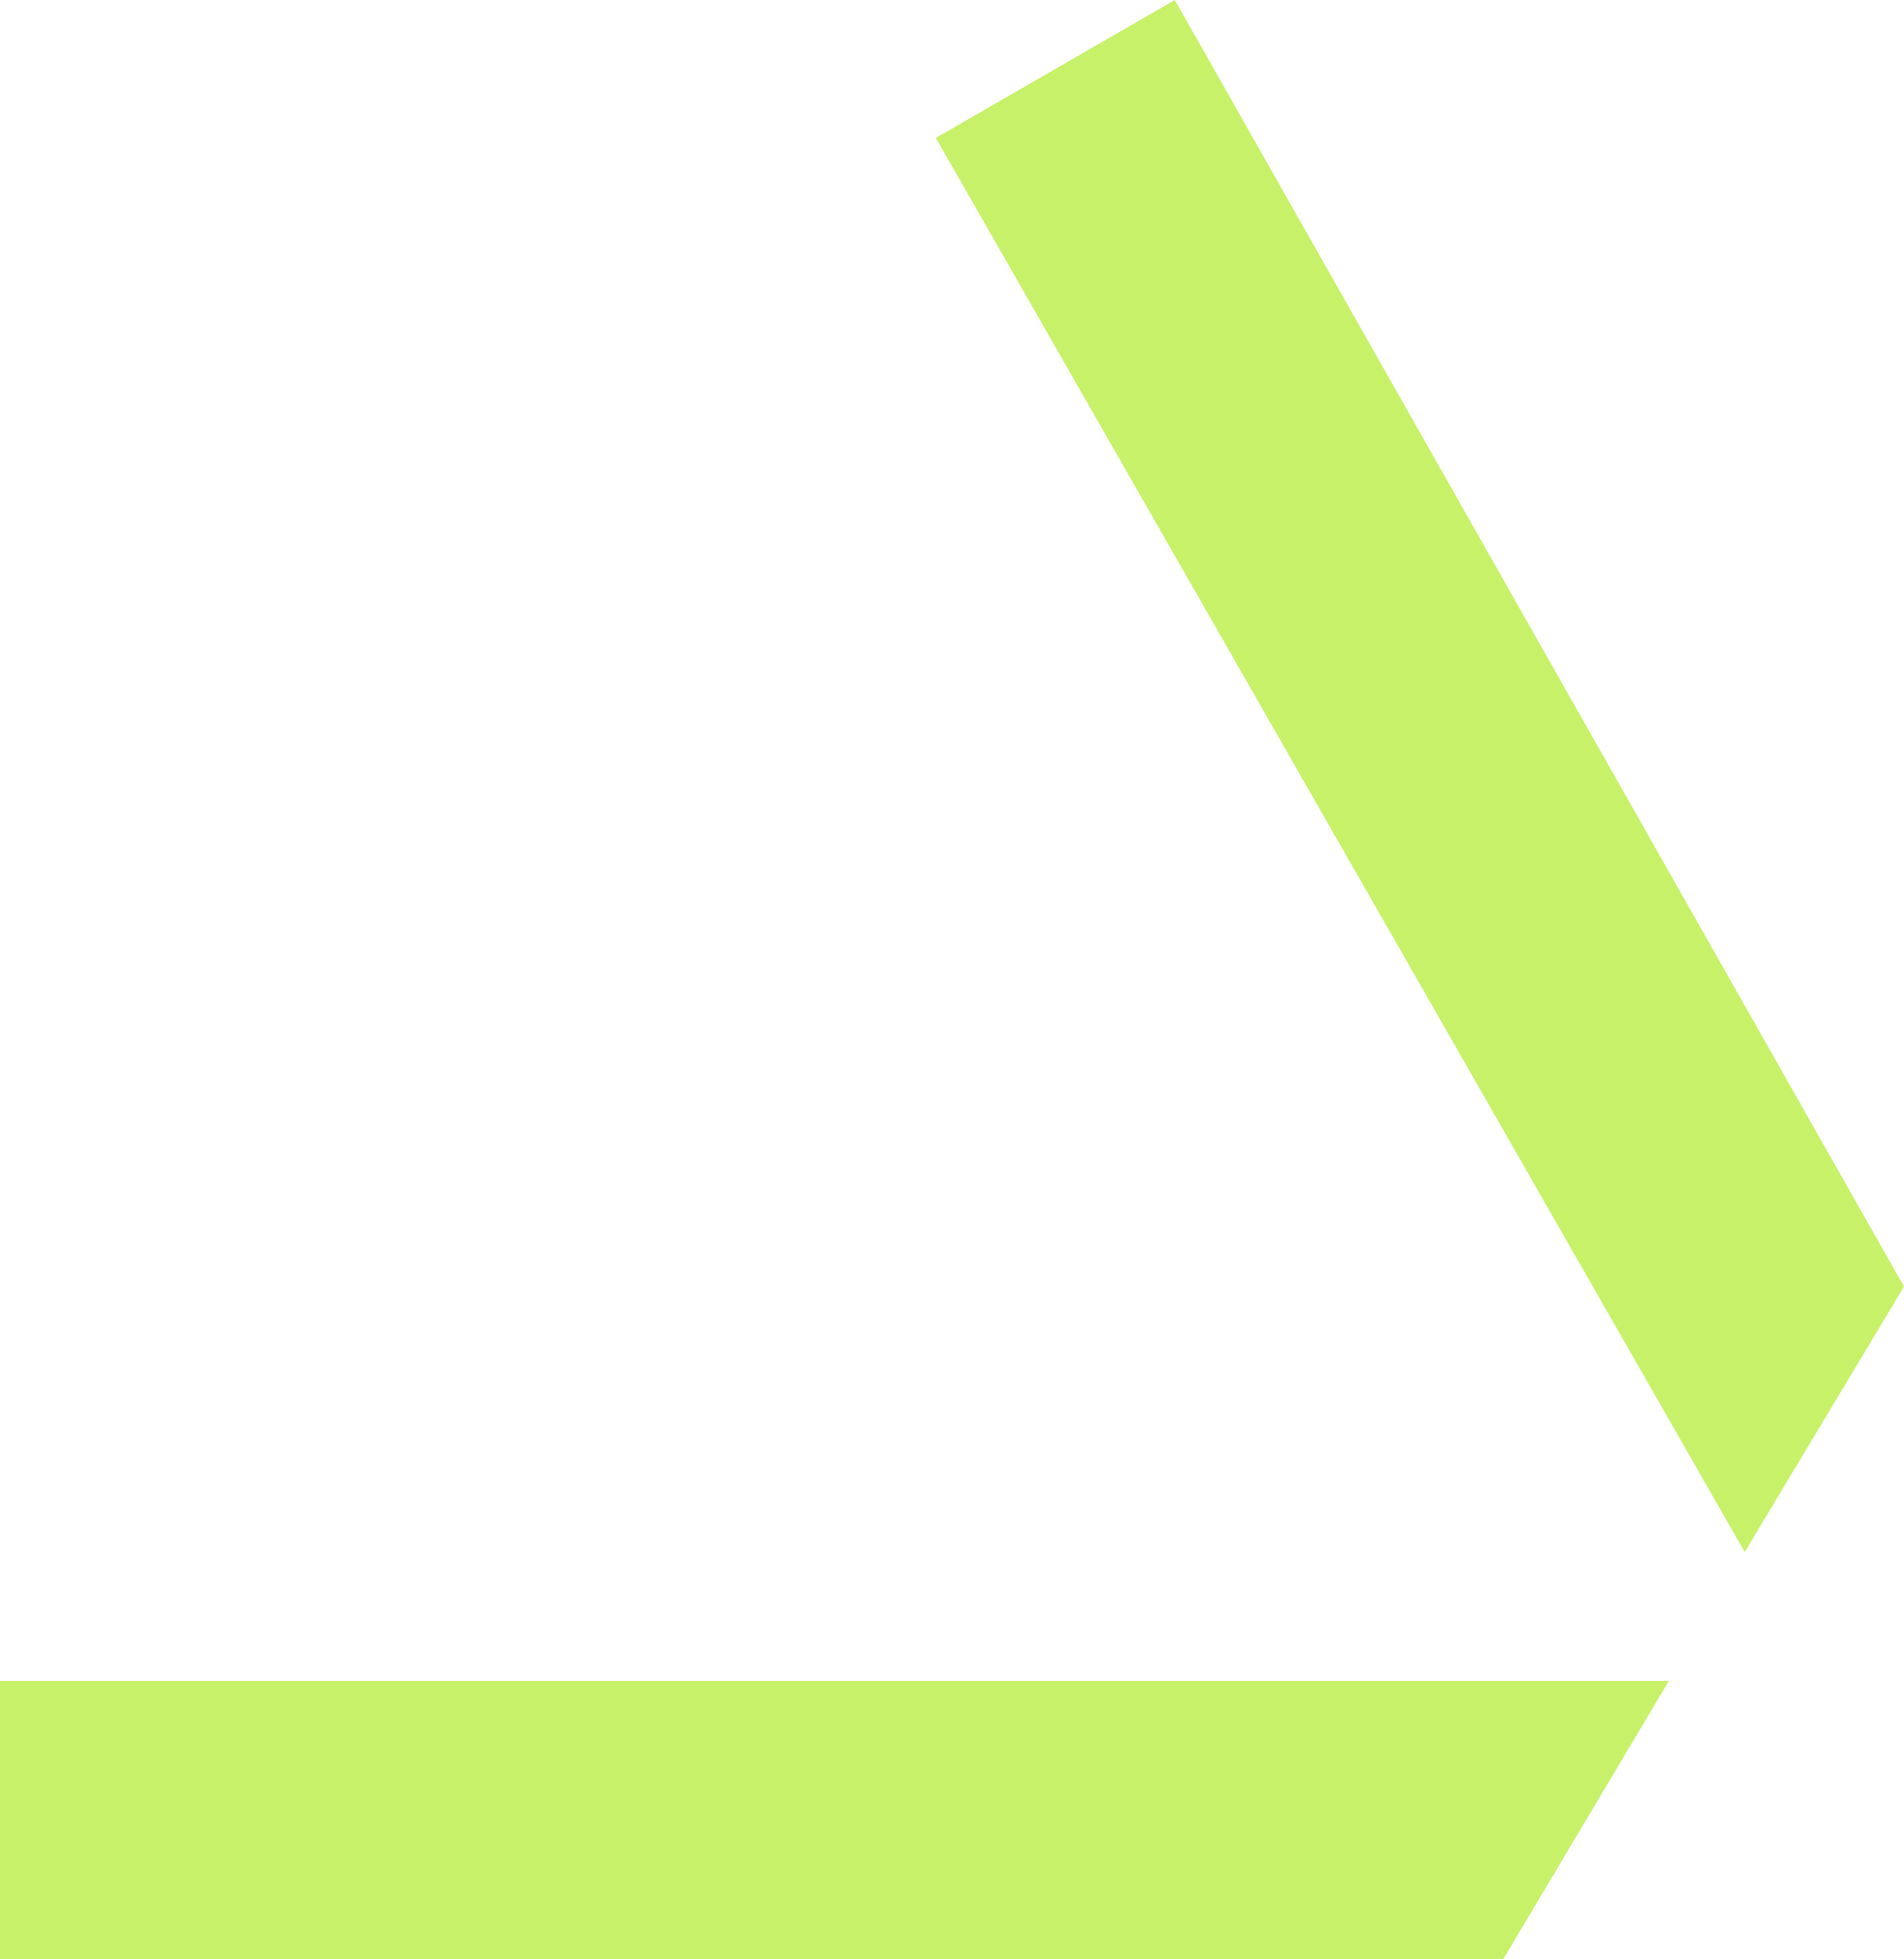 <?xml version="1.0" encoding="UTF-8"?>
<svg xmlns="http://www.w3.org/2000/svg" width="105" height="108" viewBox="0 0 105 108" fill="none">
  <path d="M64.787 0L51.609 7.603L96.215 85.549L105 70.917L64.787 0Z" fill="#C7F169"></path>
  <path d="M0 92.65H92.035L82.895 108H0V92.65Z" fill="#C7F169"></path>
</svg>
